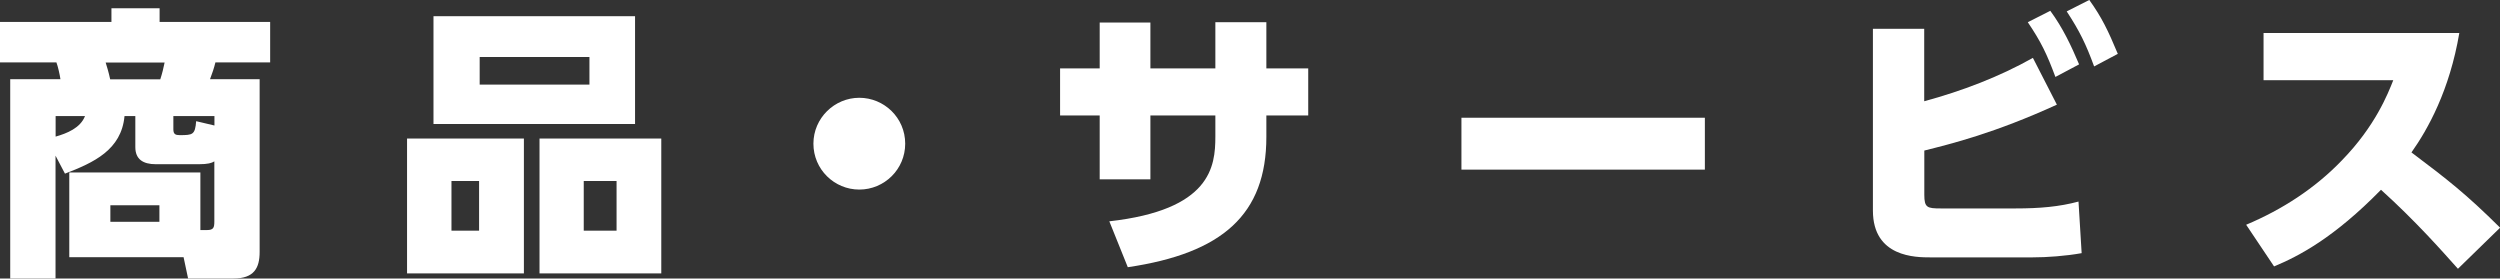 <?xml version="1.0" encoding="UTF-8"?>
<svg id="CONSEPT" xmlns="http://www.w3.org/2000/svg" viewBox="0 0 254.39 28.34">
  <rect x="0" y="0" width="254.39" height="28.34" fill="#333333" stroke="none"/>
  <defs>
    <style>
      .cls-1 {
        fill: #fff;
      }
    </style>
  </defs>
  <path class="cls-1" d="M7.05,26.17v-8.62h13.34v5.86h.67c.67,0,.75-.26,.75-.87v-6.12c-.26,.17-.67,.29-1.57,.29h-4.38c-1.33,0-2.09-.52-2.09-1.74v-3.16h-1.1c-.32,3.45-3.13,4.73-6.06,5.86l-.96-1.83v12.5H1.04V8.06H6.15c-.06-.44-.26-1.33-.41-1.71H0V2.23H11.34V.84h4.9v1.39h11.25V6.35h-5.57c-.15,.61-.32,1.1-.55,1.71h5.05V25.64c0,1.65-.58,2.7-2.67,2.7h-4.61l-.46-2.17H7.05Zm-1.39-12.27c1.13-.32,2.52-.87,2.99-2.09h-2.99v2.09Zm10.65-5.83c.2-.61,.32-1.13,.44-1.71h-6c.09,.29,.32,1.02,.46,1.71h5.11Zm-.09,12.82h-4.99v1.68h4.99v-1.68Zm5.6-8.12v-.96h-4.18v1.36c0,.49,.23,.58,.64,.58,1.33,0,1.57-.03,1.68-1.42l1.86,.44Z"/>
  <path class="cls-1" d="M53.31,14.1v13.72h-11.89V14.1h11.89ZM64.62,1.65V12.62h-20.51V1.65h20.51Zm-18.68,16.77v5.05h2.81v-5.05h-2.81Zm2.87-12.62v2.81h11.17v-2.81h-11.17Zm18.48,8.3v13.72h-12.39V14.1h12.39Zm-7.89,4.32v5.05h3.34v-5.05h-3.34Z"/>
  <path class="cls-1" d="M92.11,14.62c0,2.61-2.12,4.67-4.67,4.67s-4.67-2.06-4.67-4.67,2.15-4.67,4.67-4.67,4.67,2.03,4.67,4.67Z"/>
  <path class="cls-1" d="M133.12,6.96v4.79h-4.26v2.18c0,7.89-4.47,11.84-14.1,13.26l-1.88-4.67c10.33-1.16,10.79-5.57,10.79-8.62v-2.15h-6.61v6.5h-5.16v-6.5h-4.03V6.96h4.03V2.29h5.16V6.96h6.61V2.26h5.19V6.96h4.26Z"/>
  <path class="cls-1" d="M173.48,11.98v5.28h-24.77v-5.28h24.77Z"/>
  <path class="cls-1" d="M195.81,10.3c3.83-1.04,7.6-2.47,11.05-4.41l2.44,4.76c-6.35,2.9-10.7,3.97-13.49,4.67v4.5c0,1.31,.29,1.39,1.68,1.39h7.6c2.46,0,4.44-.17,6.41-.7l.32,5.25c-1.62,.29-3.51,.43-5.02,.43h-10.36c-1.48,0-5.86,0-5.86-4.76V2.93h5.22v7.37Zm12.82-9.2c1.28,1.74,2.12,3.54,2.93,5.45l-2.41,1.28c-.87-2.35-1.48-3.6-2.81-5.57l2.29-1.16Zm3.97-1.1c1.25,1.74,1.91,3.1,2.9,5.48l-2.41,1.28c-.84-2.29-1.48-3.6-2.79-5.6l2.29-1.16Z"/>
  <path class="cls-1" d="M250.25,3.36c-.99,5.83-3.19,9.78-4.87,12.15,3.71,2.79,5.57,4.24,9.02,7.66l-4.29,4.18c-1.68-1.88-4.29-4.84-7.83-8.04-4.79,4.9-8.38,6.76-10.88,7.8l-2.84-4.24c3.66-1.54,7.02-3.71,9.75-6.56,3.39-3.48,4.67-6.76,5.22-8.15h-13.2V3.36h19.93Z"/>
</svg>